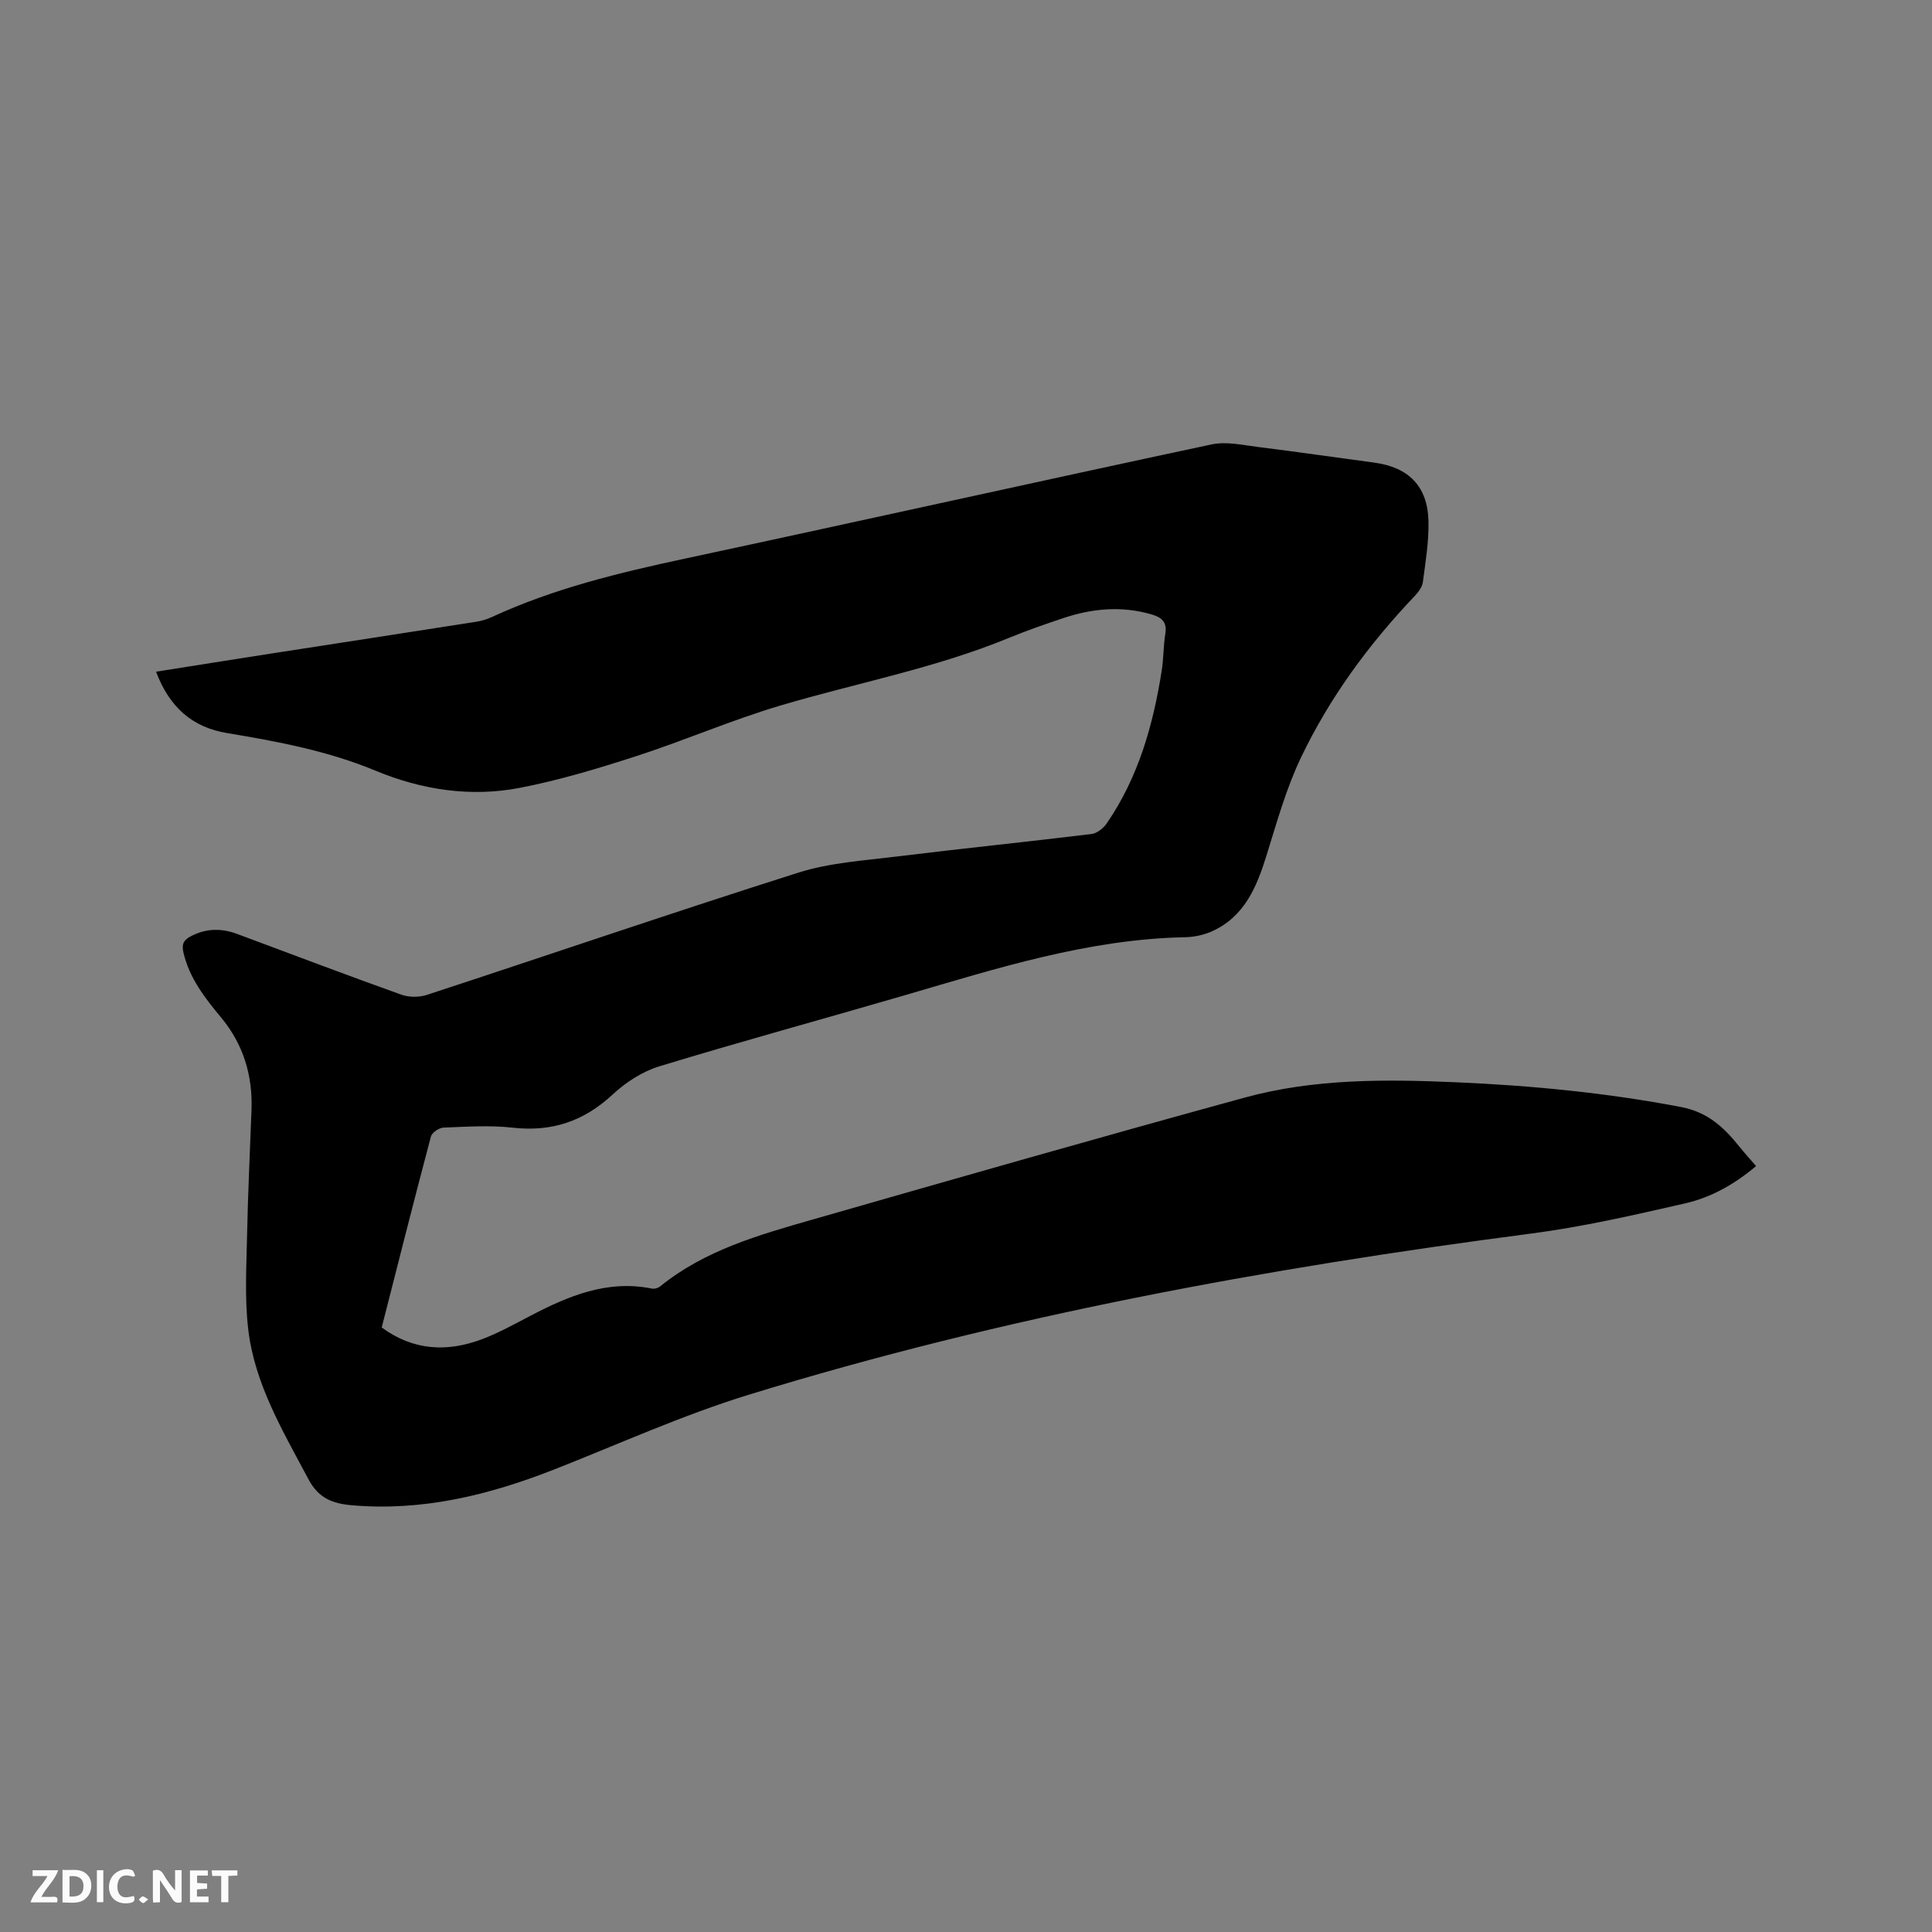 <svg enable-background="new 0 0 400 400" viewBox="0 0 400 400" xmlns="http://www.w3.org/2000/svg"><rect x="0" y="0" width="400" height="400" fill="#808080" stroke="none"/><path d="m32.31 139.07c8.17-1.29 16-2.55 23.83-3.76 14.13-2.19 28.27-4.36 42.39-6.57 1.14-.18 2.29-.51 3.33-1 12.78-5.9 26.32-9.17 40.02-12.1 36.34-7.78 72.62-15.88 108.97-23.63 3.05-.65 6.46.14 9.67.54 7.99.99 15.96 2.16 23.94 3.22 7.19.96 11.13 4.89 11.29 12.17.09 4.2-.61 8.43-1.17 12.61-.14 1.03-.96 2.09-1.72 2.89-9.49 9.98-17.59 21.01-23.51 33.41-3.08 6.44-5.01 13.46-7.15 20.32-2.04 6.55-4.57 12.63-11.3 15.66-1.68.75-3.64 1.17-5.49 1.21-20.07.39-38.96 6.43-57.96 11.98-16.97 4.95-34.03 9.6-50.94 14.75-3.5 1.07-6.94 3.3-9.64 5.81-5.98 5.58-12.65 7.81-20.76 6.89-4.71-.53-9.54-.19-14.3-.01-.91.04-2.37 1.03-2.59 1.84-3.48 13.09-6.79 26.23-10.19 39.54 6.52 4.79 13.53 5.16 20.78 2.42 3.45-1.3 6.71-3.12 9.99-4.83 7.9-4.12 15.93-7.51 25.18-5.64.53.11 1.28-.12 1.71-.47 9.24-7.48 20.4-10.63 31.49-13.81 29.81-8.55 59.63-17.08 89.54-25.27 14.35-3.93 29.16-3.81 43.9-3.16 15.57.68 31.04 2.18 46.39 5.11 5.61 1.07 8.93 4.25 12.13 8.23 1.05 1.31 2.18 2.55 3.44 4-4.43 3.75-9.29 6.48-14.63 7.71-10.61 2.43-21.27 4.88-32.05 6.28-54.8 7.14-109.02 17.09-161.9 33.36-13.72 4.22-26.9 10.22-40.29 15.48-13.46 5.28-27.2 8.67-41.84 7.4-4.05-.35-6.92-1.45-9.02-5.41-5.27-9.94-11.13-19.66-12.46-31.04-.76-6.48-.36-13.11-.23-19.67.17-8.58.6-17.16.91-25.75.26-7.16-1.7-13.59-6.32-19.15-3.32-4-6.5-8.06-7.75-13.32-.44-1.83 0-2.69 1.57-3.5 3.14-1.63 6.29-1.65 9.52-.45 11.31 4.21 22.59 8.49 33.95 12.56 1.61.58 3.74.59 5.37.05 25.64-8.4 51.17-17.15 76.88-25.3 6.47-2.05 13.49-2.49 20.3-3.33 13.46-1.66 26.96-3.03 40.42-4.67 1.13-.14 2.43-1.19 3.12-2.19 6.57-9.55 9.63-20.41 11.4-31.7.39-2.51.33-5.08.74-7.58.4-2.47-.82-3.41-2.9-4.01-6.14-1.77-12.17-1.23-18.12.75-3.82 1.27-7.62 2.59-11.34 4.12-15.34 6.32-31.65 9.35-47.46 14.05-10.02 2.98-19.67 7.18-29.63 10.41-7.94 2.57-15.99 5.01-24.17 6.59-10.2 1.98-20.37.42-29.91-3.55-9.9-4.11-20.24-6.04-30.69-7.78-7.22-1.17-11.99-5.38-14.74-12.71z" fill="#000001"/><g fill="#fafbfa"><path d="m37.59 393.81c-.92.31-1.52.05-2-.78-.7-1.2-1.52-2.34-2.47-3.78v4.59c-.55.03-.95.05-1.41.07-.03-.37-.06-.64-.06-.91 0-1.91 0-3.81 0-5.7 1.13-.41 1.77-.03 2.29.91.62 1.11 1.38 2.14 2.31 3.19v-4.2h1.35v6.61z"/><path d="m12.94 393.88v-6.75c1.9.19 3.93-.54 5.37 1.29.8 1.01.78 2.88.03 3.97-1.37 1.97-3.4 1.51-5.4 1.49m1.45-1.22c2.04.12 2.92-.58 2.89-2.21-.03-1.51-.98-2.19-2.89-2z"/><path d="m11.81 393.87h-5.49c.68-2.18 2.47-3.48 3.51-5.45h-3.08v-1.21h5.29c-.71 2.13-2.44 3.48-3.47 5.51.86 0 1.63.04 2.39-.01.79-.05 1.14.21.85 1.16"/><path d="m39.33 393.86v-6.61h3.7v1.07h-2.22v1.52c.68.04 1.34.09 2.07.13v1.07c-.72.05-1.38.09-2.1.14v1.48h2.4v1.19h-3.85z"/><path d="m27.71 388.56c-1.15-.3-2.46-.61-3.1.64-.37.73-.41 1.93-.06 2.67.63 1.35 1.99.93 3.17.68.35.94-.01 1.32-.93 1.46-1.62.25-3.05-.27-3.76-1.48-.73-1.24-.6-3.03.31-4.17.88-1.11 2.71-1.7 4-1.16.32.13.44.74.65 1.12-.1.08-.19.16-.28.24"/><path d="m49.15 387.24v1.07c-.59.02-1.17.05-1.87.08v5.44h-1.48v-5.44h-1.85c-.05-.4-.08-.73-.13-1.15z"/><path d="m20.06 387.21h1.33v6.62h-1.33z"/><path d="m30.68 393.25c-.49.38-.8.79-1.05.76-.32-.05-.6-.45-.9-.7.26-.24.51-.64.8-.67.29-.04.62.3 1.15.61"/></g></svg>